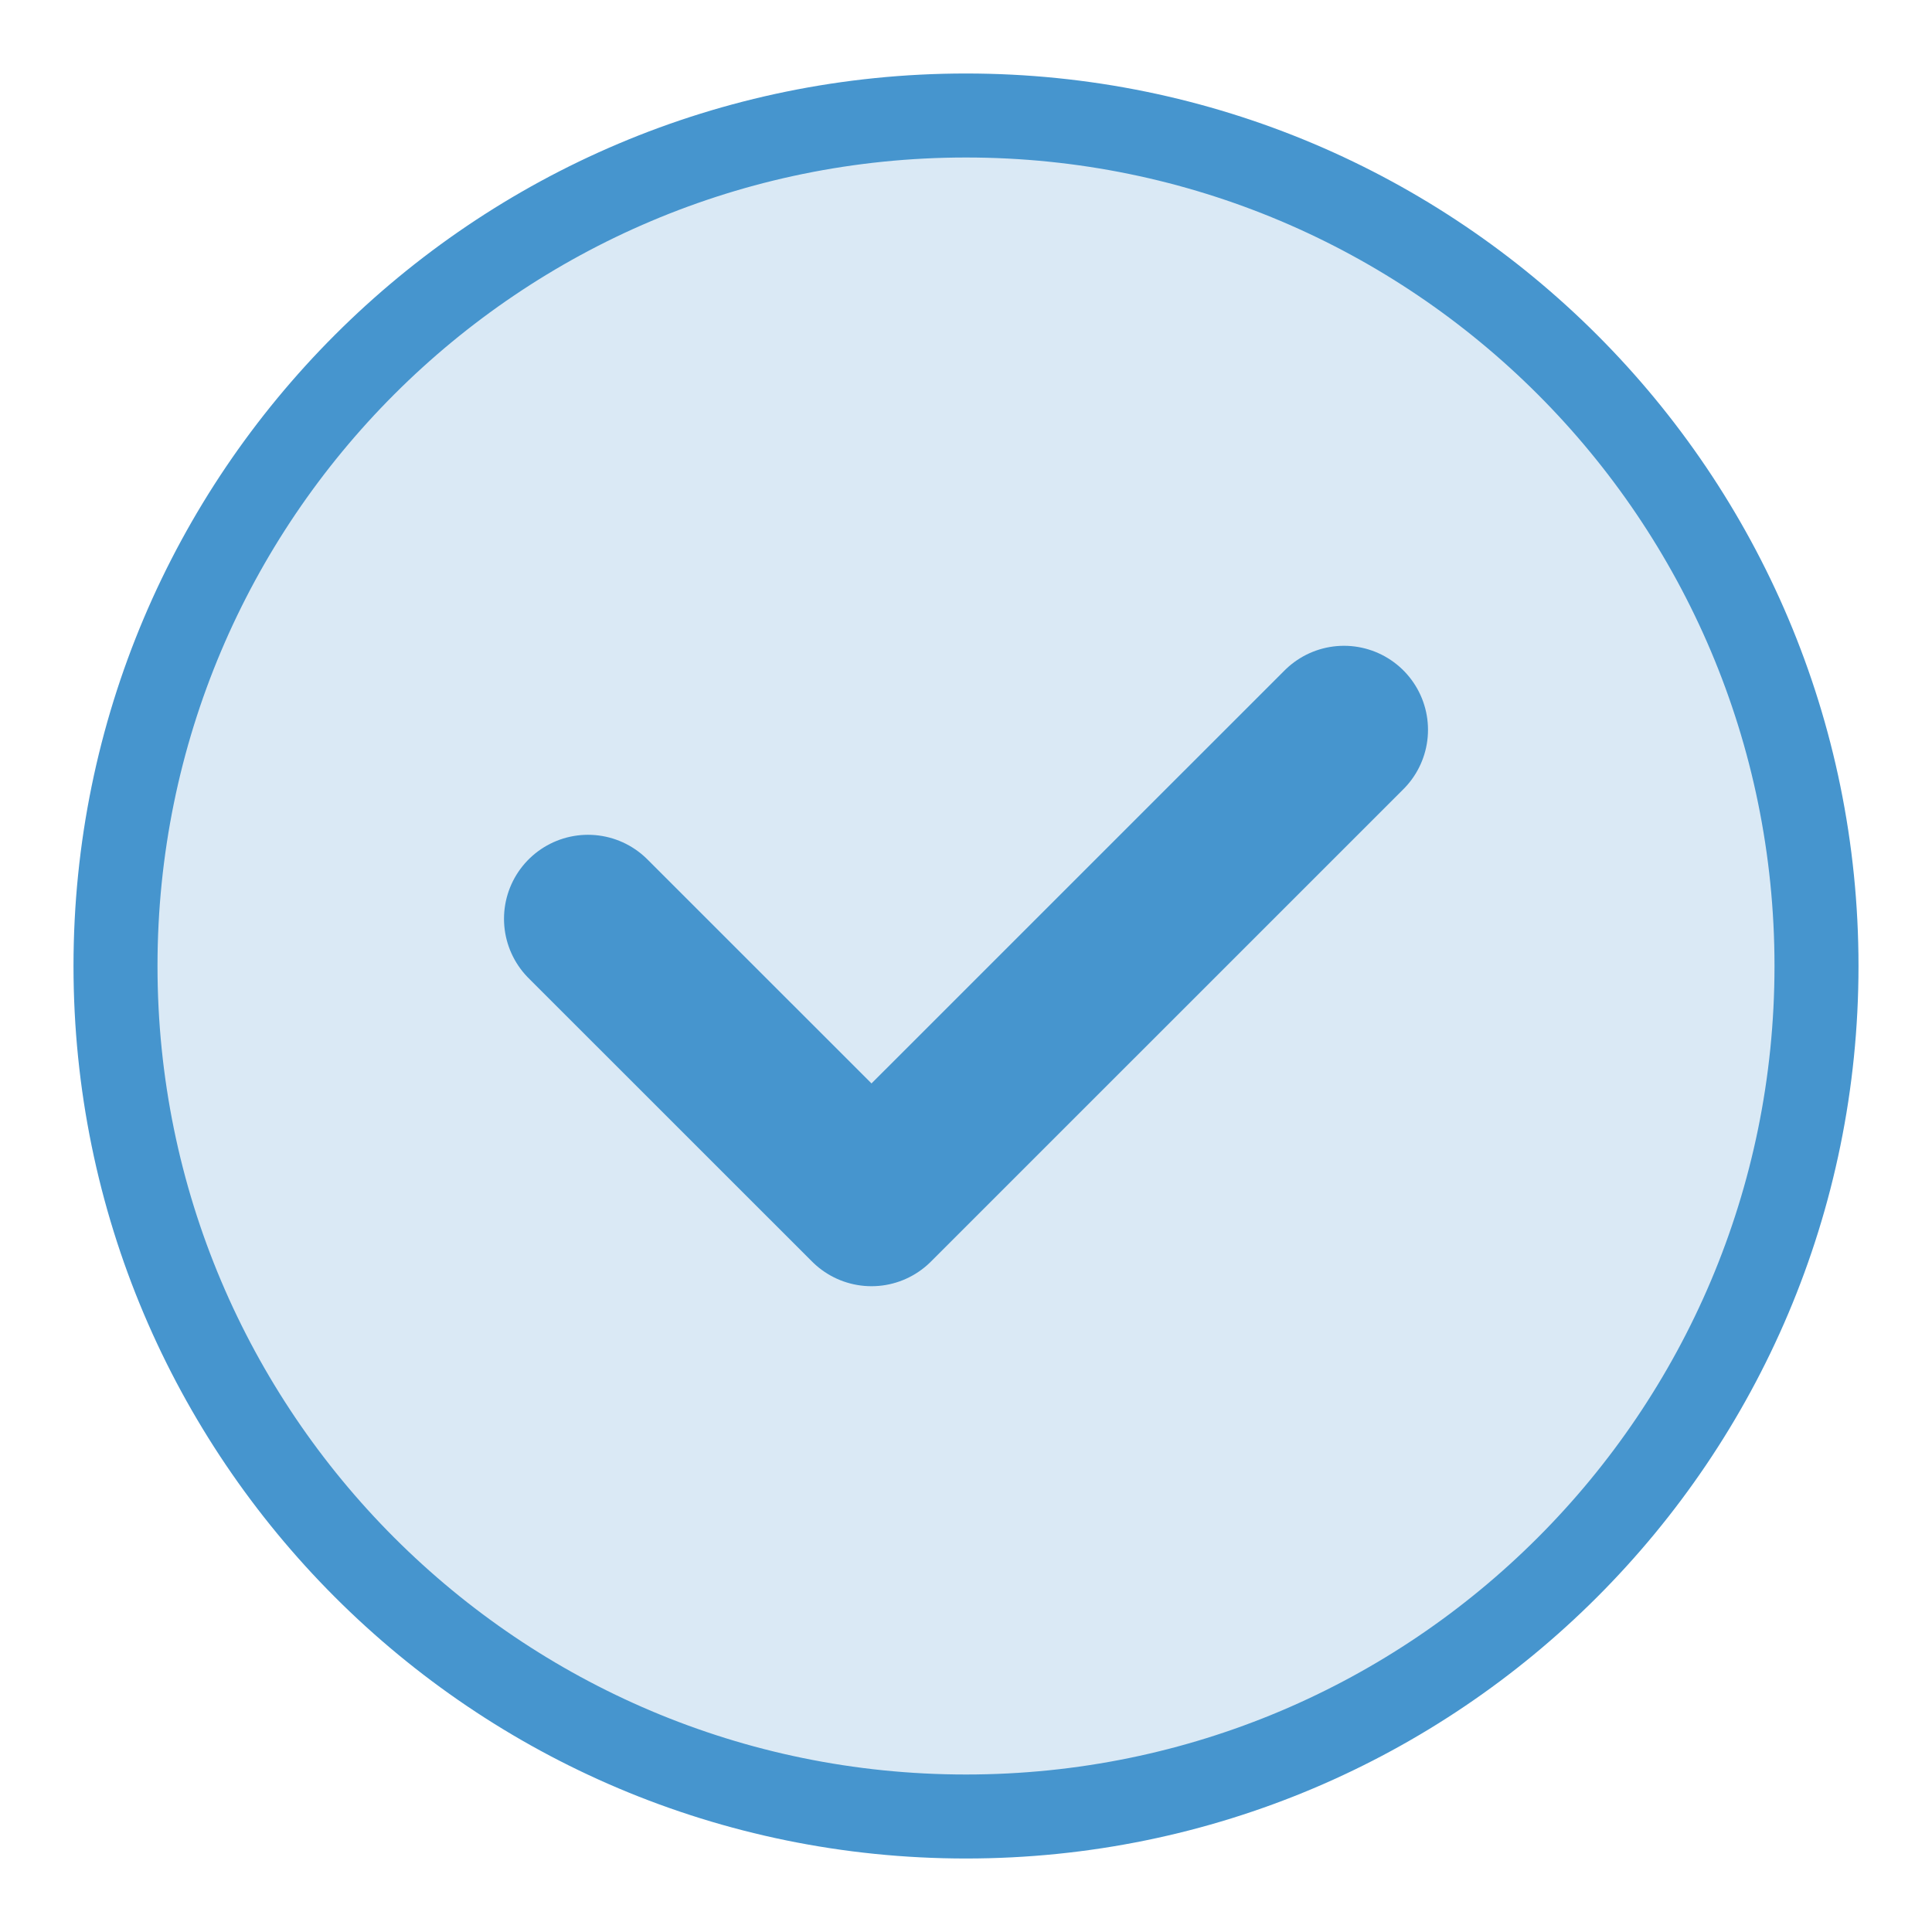 <svg width="23" height="23" viewBox="0 0 23 23" fill="none" xmlns="http://www.w3.org/2000/svg">
<circle cx="11.5" cy="11.5" r="10.5" fill="#4695CE" fill-opacity="0.2"/>
<path d="M7 10.938L10.375 14.312L16 8.688" stroke="#4695CE" stroke-width="2" stroke-linecap="round" stroke-linejoin="round"/>
<path d="M21.625 11.5C21.625 5.908 17.092 1.375 11.5 1.375C5.908 1.375 1.375 5.908 1.375 11.5C1.375 17.092 5.908 21.625 11.5 21.625C17.092 21.625 21.625 17.092 21.625 11.5Z" stroke="#4695CE" stroke-linecap="round" stroke-linejoin="round"/>
</svg>
